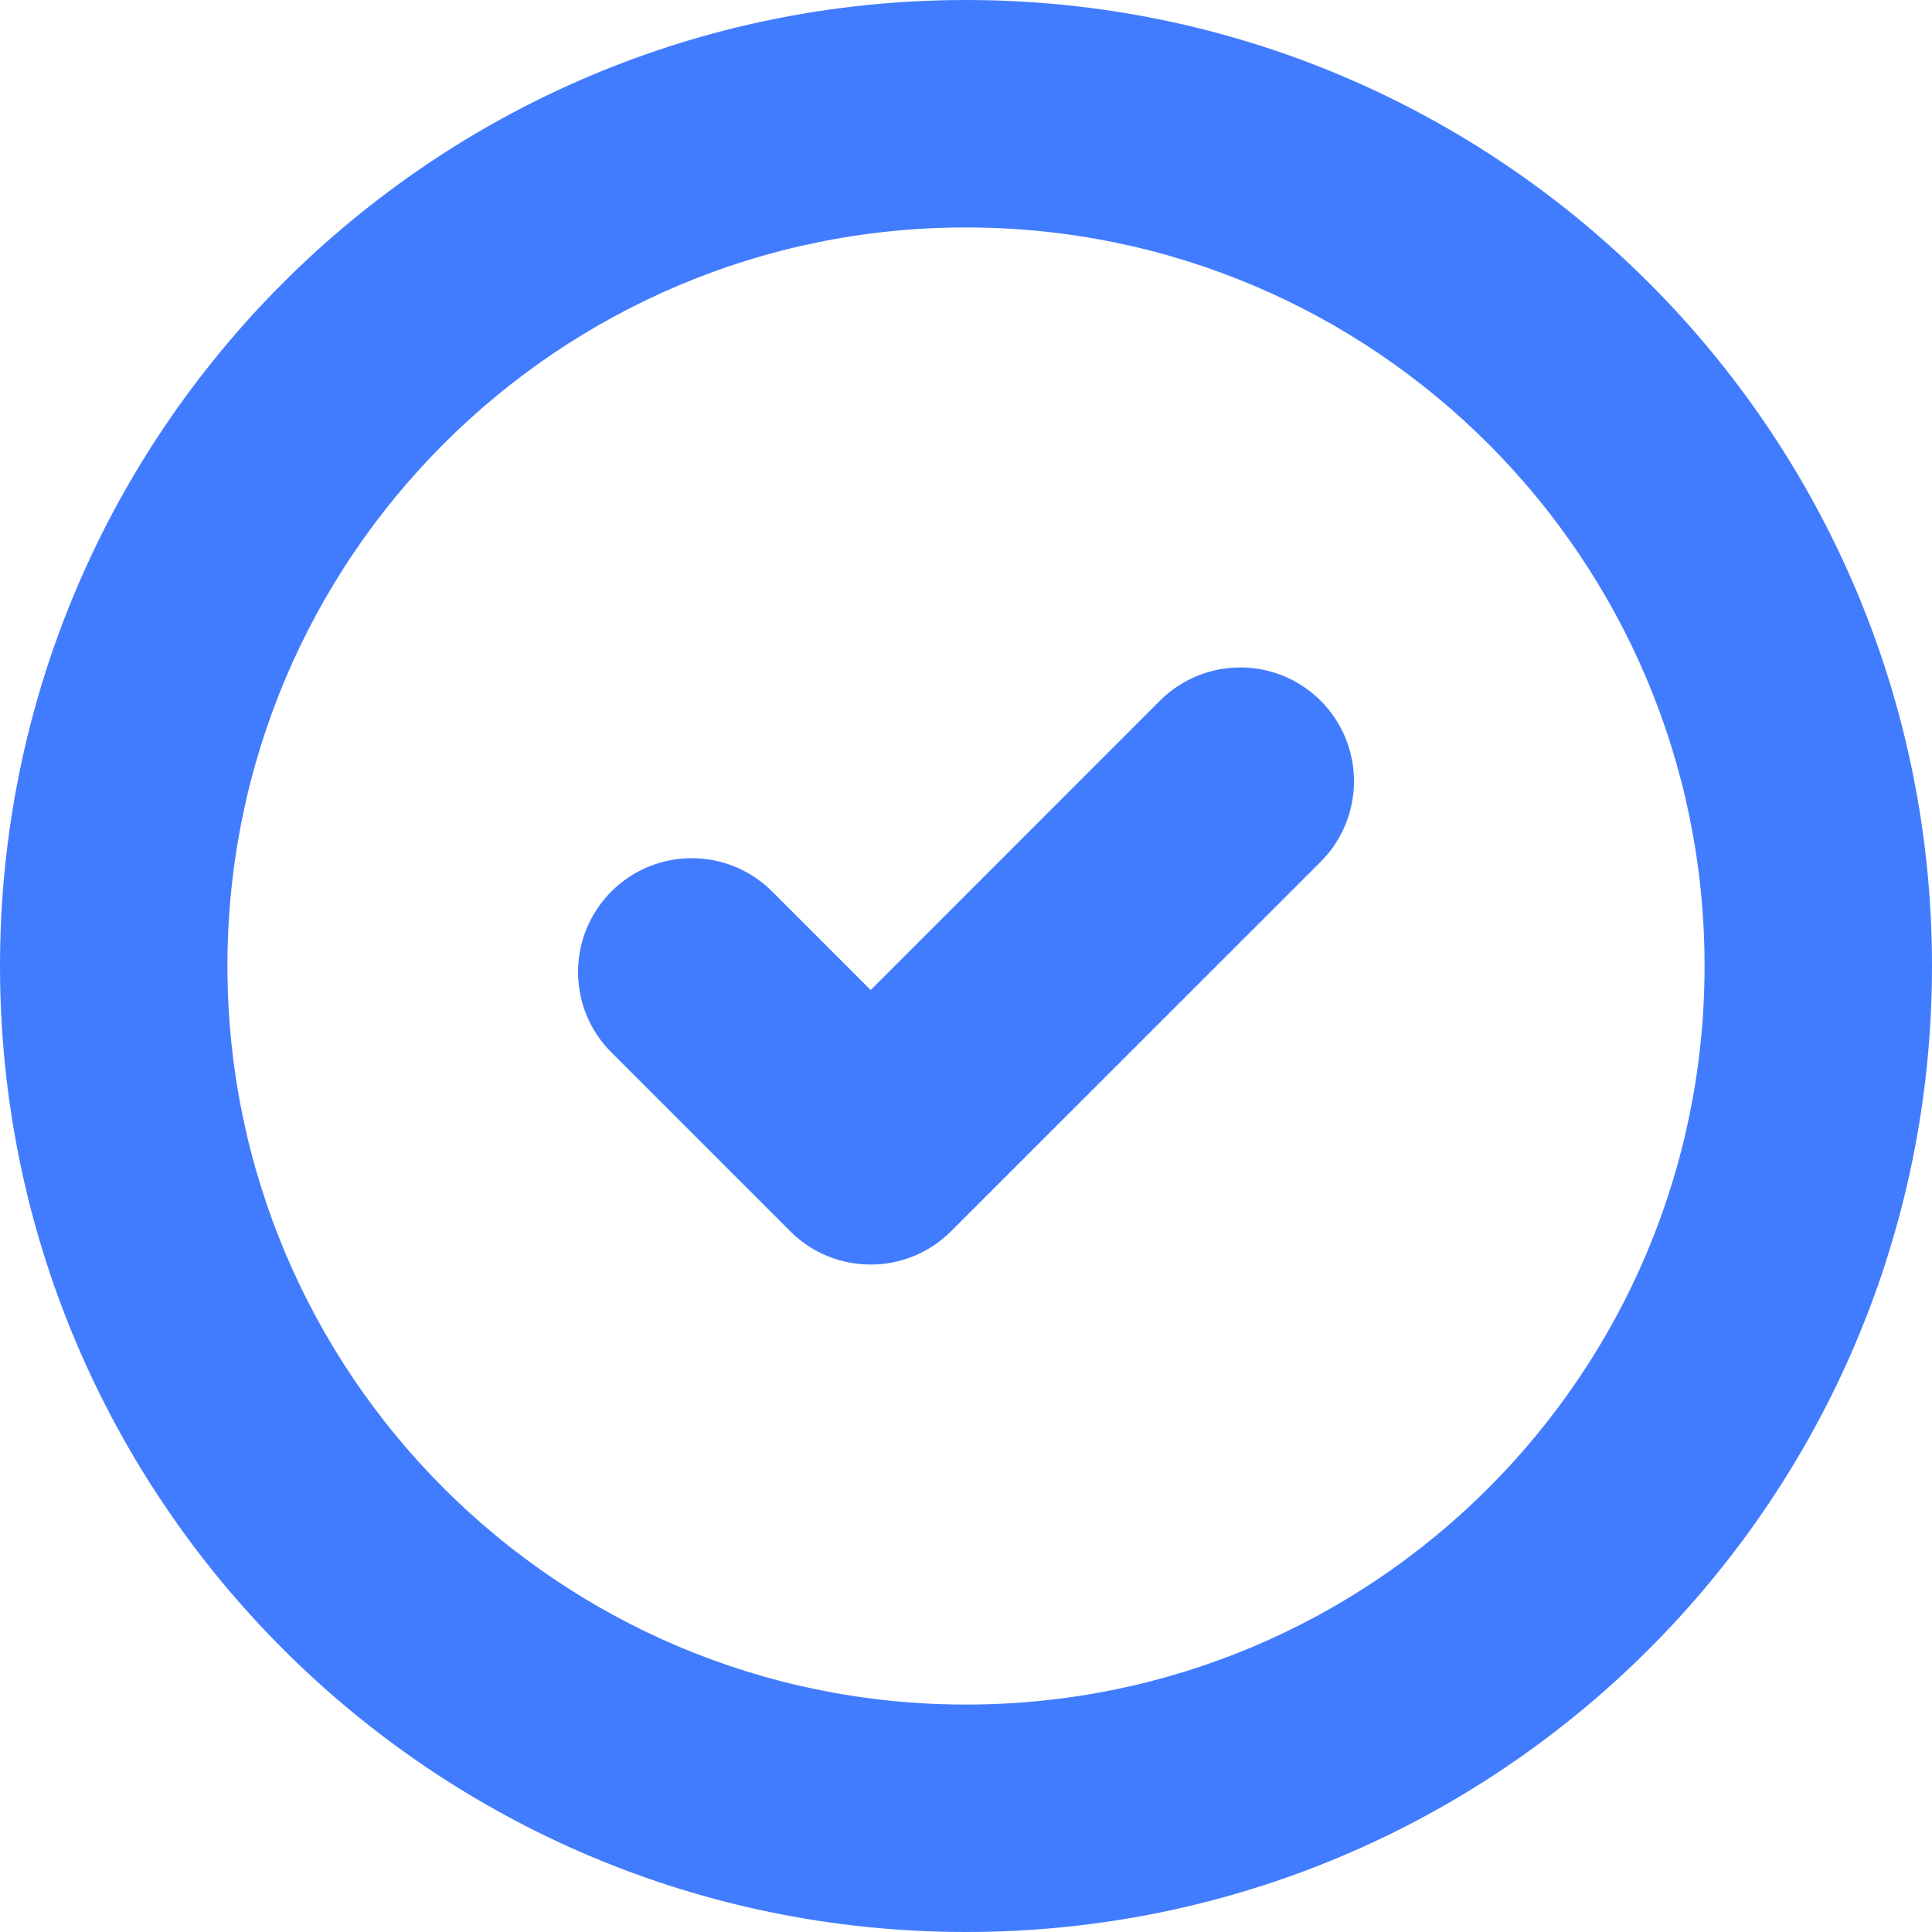 <svg width="18" height="18" viewBox="0 0 18 18" fill="none" xmlns="http://www.w3.org/2000/svg">
<path d="M12.011 7.733C12.262 7.482 12.262 7.074 12.011 6.823C11.759 6.572 11.351 6.572 11.1 6.823L8.112 9.812L6.9 8.6C6.649 8.349 6.241 8.349 5.99 8.6C5.738 8.851 5.738 9.259 5.99 9.51L7.656 11.177C7.908 11.429 8.315 11.429 8.567 11.177L12.011 7.733Z" fill="#427CFE"/>
<path d="M10.806 6.529C11.22 6.115 11.891 6.115 12.305 6.529C12.718 6.943 12.718 7.614 12.305 8.028L8.861 11.471C8.447 11.885 7.776 11.885 7.362 11.471L5.696 9.805C5.282 9.391 5.282 8.72 5.696 8.306C6.109 7.892 6.78 7.892 7.194 8.306L8.112 9.224L10.806 6.529ZM11.717 7.117C11.628 7.028 11.483 7.028 11.394 7.117L8.112 10.399L6.606 8.894C6.517 8.805 6.373 8.805 6.284 8.894C6.195 8.983 6.195 9.127 6.284 9.216L7.95 10.883C8.039 10.972 8.184 10.973 8.273 10.883L11.717 7.44C11.806 7.351 11.806 7.206 11.717 7.117Z" fill="#427CFE"/>
<path fill-rule="evenodd" clip-rule="evenodd" d="M9 0.416C4.259 0.416 0.416 4.259 0.416 9C0.416 13.741 4.259 17.584 9 17.584C13.741 17.584 17.584 13.741 17.584 9C17.584 4.259 13.741 0.416 9 0.416ZM1.704 9C1.704 4.97 4.97 1.704 9 1.704C13.03 1.704 16.296 4.97 16.296 9C16.296 13.03 13.03 16.296 9 16.296C4.97 16.296 1.704 13.03 1.704 9Z" fill="#427CFE"/>
<path d="M17.168 9C17.168 4.489 13.511 0.832 9 0.832C4.489 0.832 0.832 4.489 0.832 9C0.832 13.511 4.489 17.168 9 17.168C13.511 17.168 17.168 13.511 17.168 9ZM15.881 9C15.881 5.2 12.8 2.119 9 2.119C5.2 2.119 2.119 5.2 2.119 9C2.119 12.8 5.2 15.881 9 15.881C12.8 15.881 15.881 12.8 15.881 9ZM16.712 9C16.712 13.259 13.259 16.712 9 16.712C4.741 16.712 1.288 13.259 1.288 9C1.288 4.741 4.741 1.288 9 1.288C13.259 1.288 16.712 4.741 16.712 9ZM18 9C18 13.97 13.97 18 9 18C4.03 18 0 13.97 0 9C6.91317e-08 4.03 4.03 6.91272e-08 9 0C13.97 0 18 4.03 18 9Z" fill="#427CFE"/>
</svg>
